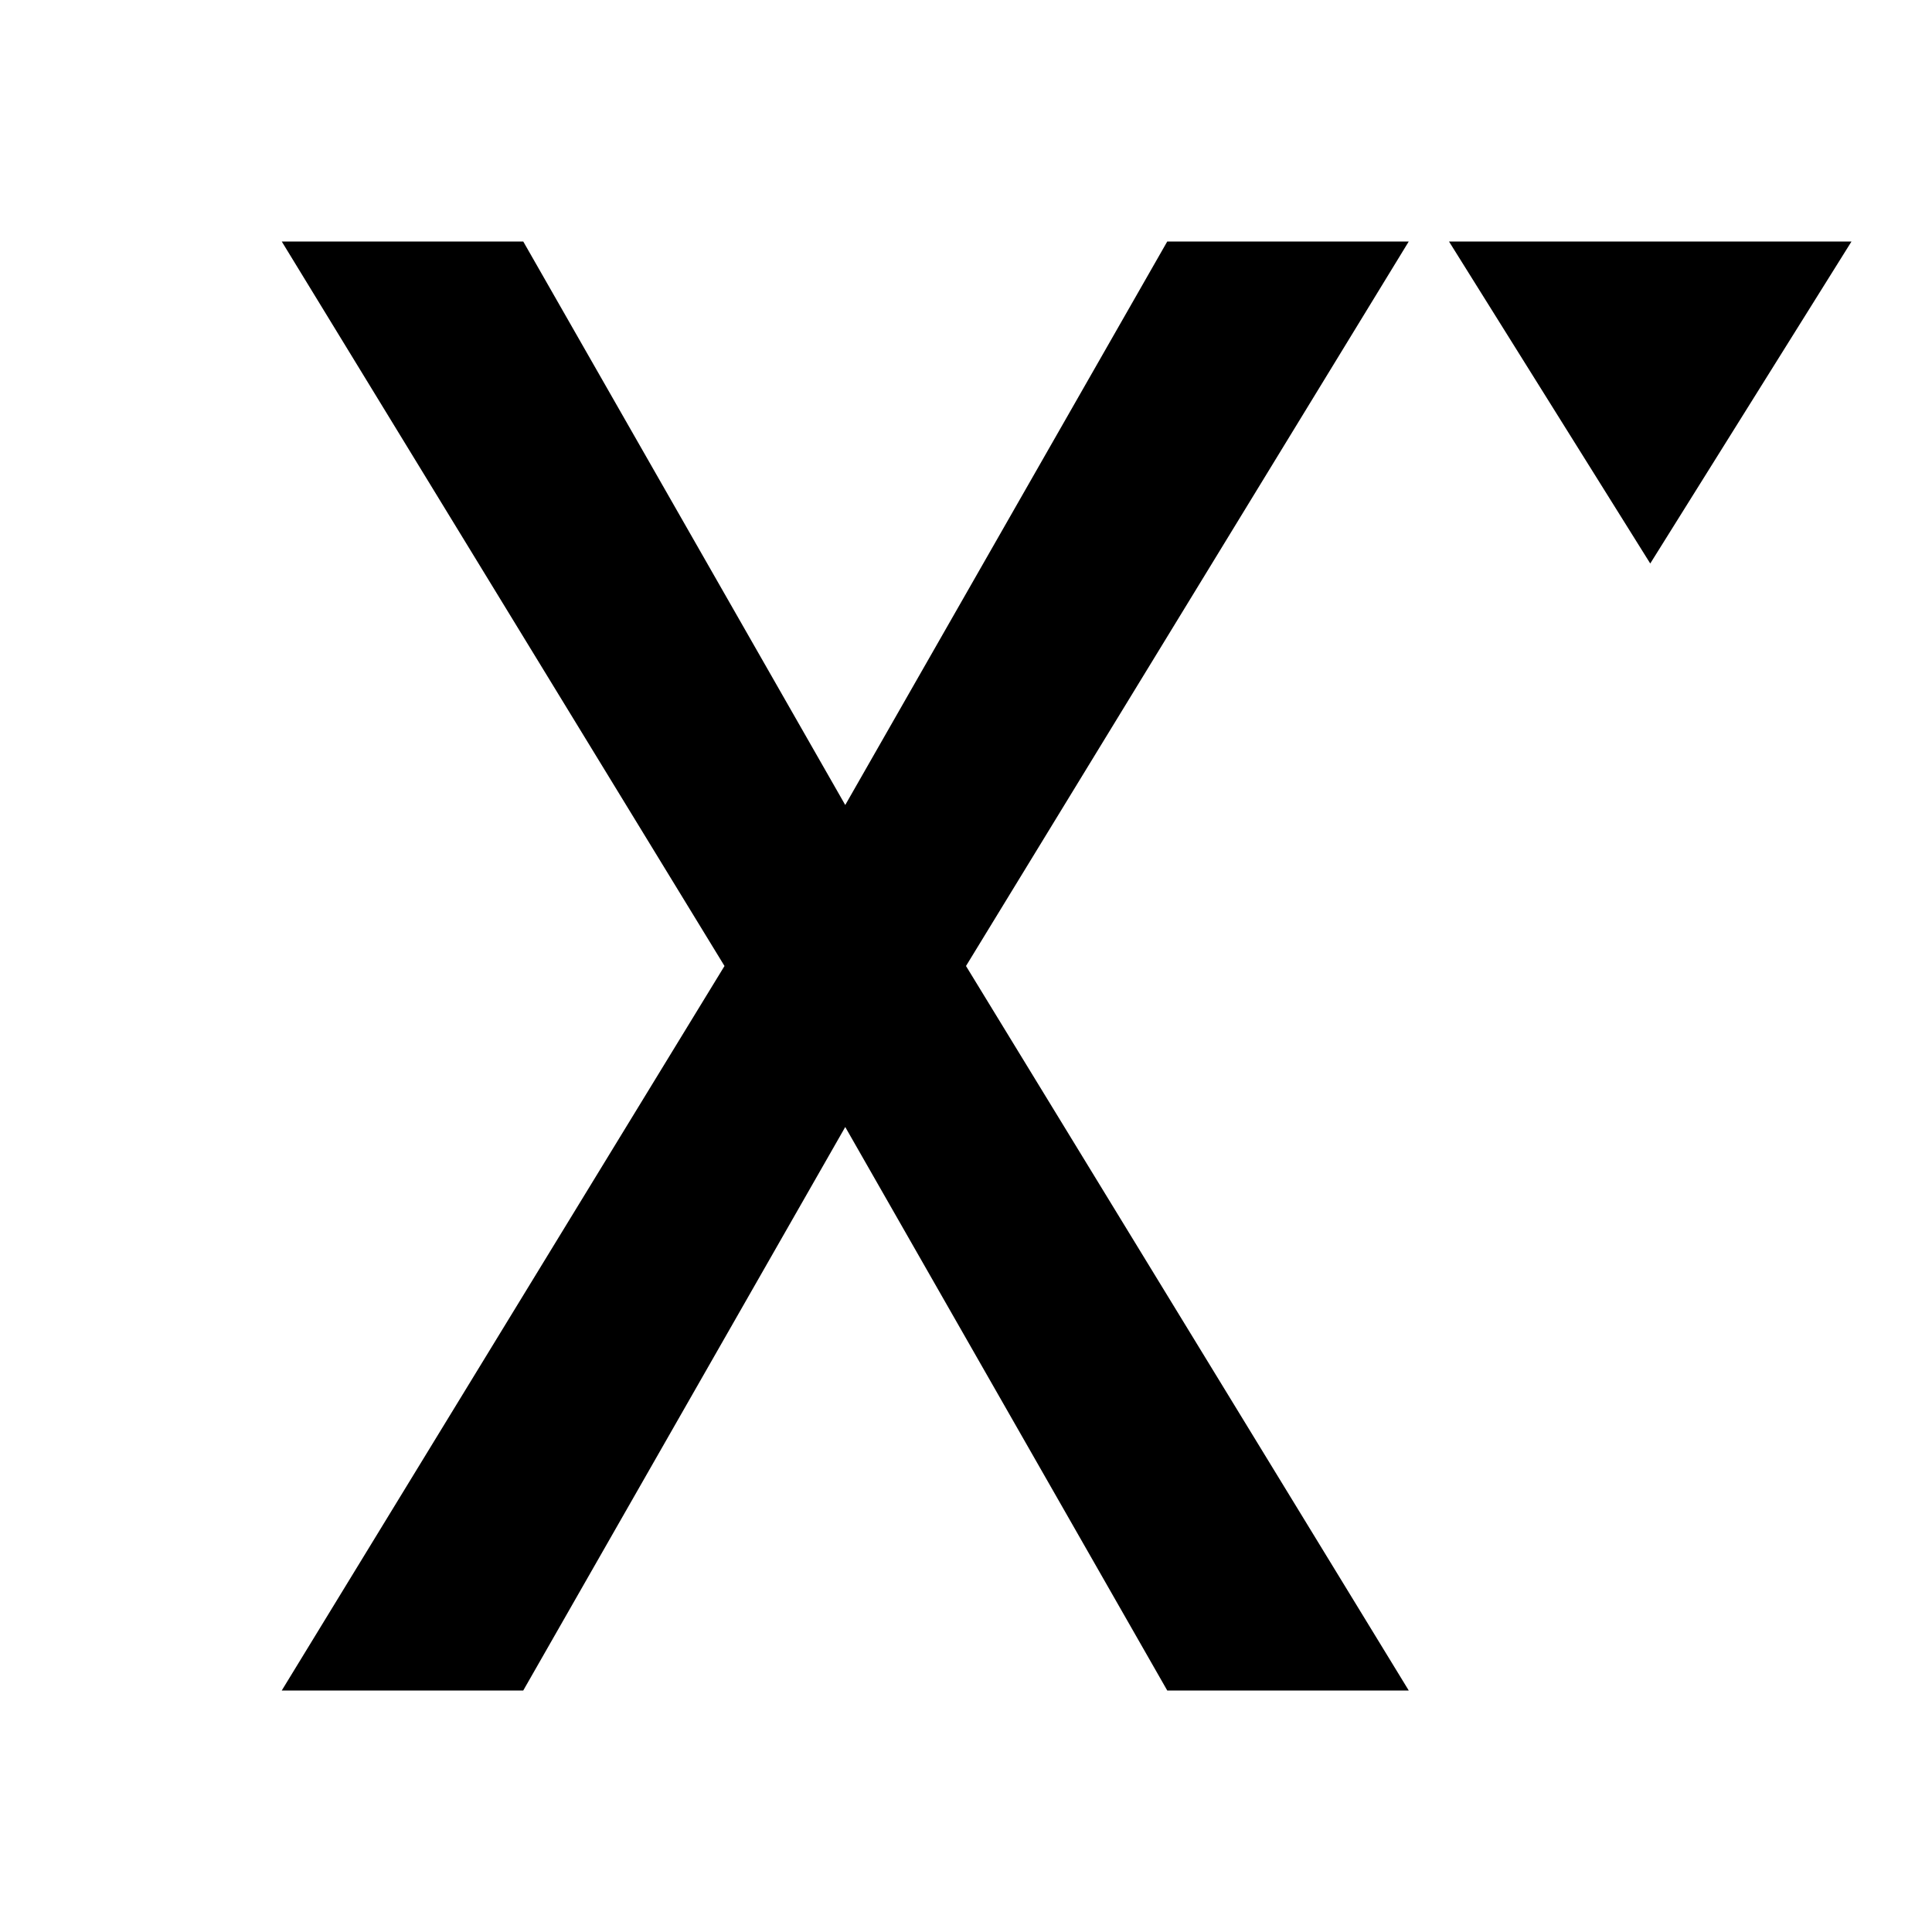 <?xml version="1.0" encoding="UTF-8"?>
<svg width="24px" height="24px" viewBox="0 0 24 24" version="1.1" xmlns="http://www.w3.org/2000/svg">
    <path d="M3.5 3L9 12L3.5 21H6.5L10.5 14L14.5 21H17.5L12 12L17.5 3H14.5L10.5 10L6.5 3H3.5Z" fill="#000000"/>
    <path d="M18 3L20.5 7L23 3H18Z" fill="#000000"/>
</svg>

